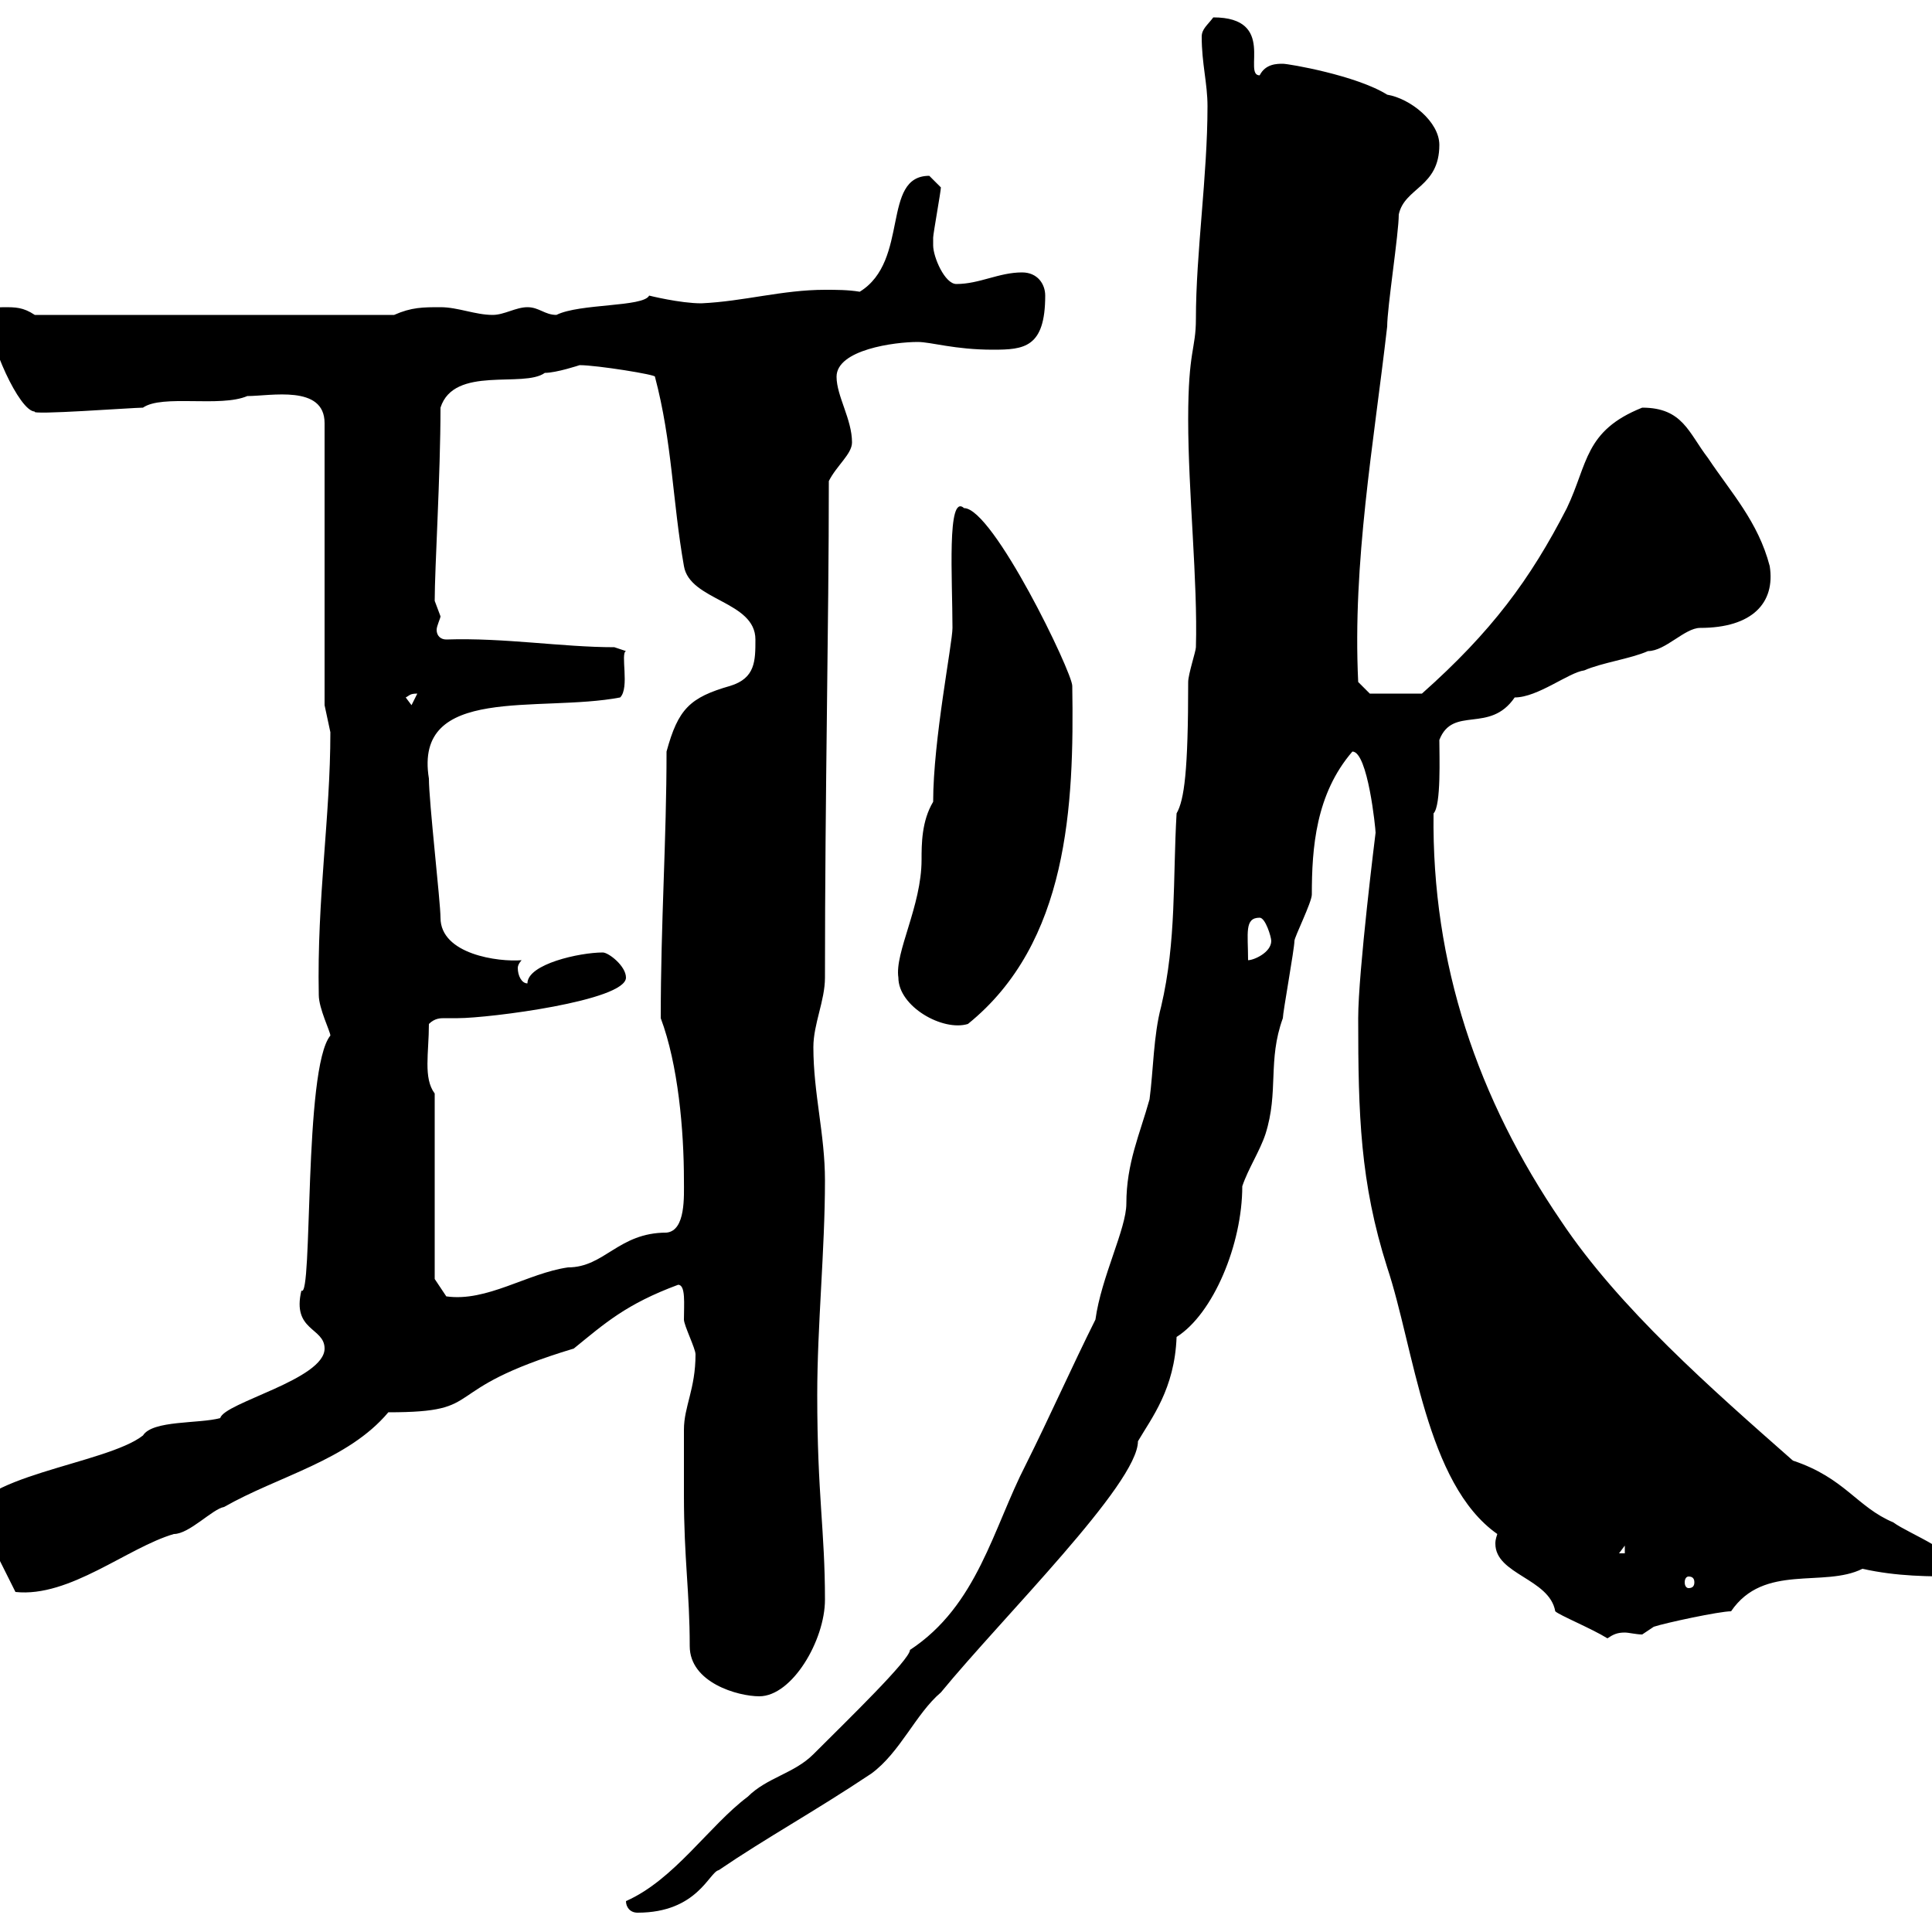 <svg xmlns="http://www.w3.org/2000/svg" xmlns:xlink="http://www.w3.org/1999/xlink" width="300" height="300"><path d="M97.20 295.20C97.20 296.10 97.80 297 99 297C108.30 297 110.10 290.70 111.60 290.40C119.10 285.30 126.30 281.40 135.30 275.40C139.80 272.10 142.20 266.10 146.10 262.80C155.70 251.10 176.70 230.40 176.70 223.80C178.80 220.20 182.40 215.70 182.70 207.60C188.40 204 192.90 193.20 192.90 184.20C193.80 181.50 195.60 178.80 196.50 176.10C198.60 169.50 196.80 164.70 199.20 158.10C199.20 157.20 201 147.30 201 146.10C201 145.50 203.70 140.10 203.70 138.90C203.70 131.70 204.30 123.30 210 116.70C212.40 116.70 213.60 128.70 213.60 129.30C213.60 129.30 210.90 150.90 210.90 158.10C210.90 173.10 211.20 183.60 215.40 196.80C219.60 209.40 221.40 230.40 232.50 238.20C232.20 239.10 232.20 239.40 232.20 239.70C232.20 244.50 240.60 245.10 241.50 250.20C242.10 250.80 247.20 252.90 249.60 254.40C250.50 253.80 251.10 253.50 252.30 253.50C252.90 253.50 254.10 253.80 255 253.80C255 253.80 256.80 252.60 256.80 252.60C258.60 252 267 250.20 268.80 250.20C273.90 242.70 283.20 246.60 289.20 243.60C294.60 244.80 299.40 244.80 304.80 244.80C304.80 241.20 296.40 238.20 294 236.40C288.30 234 286.50 229.50 278.40 226.80C265.80 215.70 251.40 203.10 242.40 189.60C229.50 170.70 222.30 149.70 222.60 126.30C223.80 125.10 223.50 117.30 223.50 114.90C225.60 109.50 231.30 114 235.20 108.30C238.80 108.30 243.60 104.40 246 104.10C248.70 102.90 253.20 102.30 255.90 101.10C258.60 101.10 261.60 97.50 264 97.50C272.10 97.50 275.70 93.60 274.80 87.90C273 81 268.80 76.50 265.20 71.10C262.20 67.20 261.30 63.30 255 63.30C246 66.90 246.60 72 243.30 78.90C237.60 90 231.60 98.10 220.80 107.70C219.60 107.70 214.50 107.70 212.70 107.70L210.90 105.90C210 87.30 213.30 69 215.40 50.70C215.40 47.70 217.20 36.30 217.20 33.30C218.10 29.10 223.50 29.10 223.50 22.50C223.50 18.90 219 15.30 215.40 14.70C210.60 11.70 200.10 9.90 199.20 9.90C198.30 9.90 196.50 9.90 195.60 11.70C192.90 11.70 198.30 2.70 188.40 2.70C187.50 3.90 186.60 4.50 186.60 5.70C186.60 9.90 187.50 12.90 187.50 16.50C187.50 27.30 185.70 39.30 185.70 49.50C185.70 54.30 184.50 54.30 184.50 65.10C184.50 76.50 186 90.30 185.70 100.50C185.70 101.10 184.50 104.70 184.50 105.90C184.50 119.70 183.90 124.20 182.70 126.30C182.10 136.50 182.70 146.10 180.30 156.30C179.10 160.80 179.10 166.20 178.50 170.70C177 176.10 174.90 180.60 174.90 186.90C174.90 190.80 171 198.30 170.10 204.90C166.50 212.10 162.90 220.20 159.30 227.40C154.20 237.30 151.80 249.30 141.30 256.20C141.30 257.70 131.70 267 126.30 272.40C123.30 275.40 119.10 276 116.10 279C110.10 283.50 104.70 291.90 97.20 295.20ZM106.20 232.20C106.20 242.10 107.10 247.20 107.10 255.60C107.10 261.30 114.60 263.40 117.90 263.40C123 263.40 128.10 254.70 128.10 248.40C128.10 237.60 126.90 232.20 126.90 216.60C126.90 205.80 128.10 194.10 128.10 183.30C128.10 176.10 126.30 169.80 126.30 162.60C126.30 159 128.10 155.40 128.10 151.80C128.10 122.70 128.70 97.20 128.70 74.70C129.90 72.30 132.30 70.50 132.30 68.70C132.30 65.10 129.90 61.50 129.90 58.50C129.90 54.30 138.90 53.10 142.50 53.10C144.60 53.10 148.20 54.30 154.20 54.30C159 54.30 162.30 54 162.30 45.90C162.30 44.10 161.10 42.30 158.70 42.30C155.10 42.30 152.10 44.10 148.50 44.10C146.70 44.10 144.90 39.90 144.90 38.10C144.90 38.10 144.90 36.90 144.90 36.90C144.90 36.30 146.10 29.70 146.10 29.10C146.10 29.10 144.30 27.30 144.30 27.30C136.80 27.30 141.30 40.50 133.50 45.30C131.70 45 129.90 45 128.10 45C121.50 45 115.50 46.80 108.90 47.10C105.60 47.10 100.80 45.90 100.80 45.90C99.90 47.70 90 47.10 86.40 48.90C84.60 48.90 83.70 47.70 81.90 47.70C80.10 47.70 78.30 48.90 76.50 48.90C73.80 48.90 71.10 47.70 68.40 47.70C65.70 47.70 63.90 47.70 61.20 48.90L5.40 48.90C3.60 47.70 2.40 47.70 0.60 47.70C0 47.70-1.80 47.70-1.80 48.90C-1.80 53.10 3 63.90 5.40 63.90C4.50 64.50 20.70 63.30 22.20 63.30C25.20 61.20 34.20 63.30 38.40 61.50C42 61.50 50.40 59.70 50.40 65.70L50.40 109.50L51.30 113.70C51.30 126.90 49.20 139.50 49.50 154.50C49.50 156.60 51.30 160.20 51.30 160.80C47.10 165.90 48.60 201.90 46.80 200.40C45.30 206.70 50.40 206.10 50.40 209.40C50.40 214.20 34.80 217.80 34.20 220.20C30.90 221.10 23.70 220.50 22.20 222.90C16.50 227.40-4.80 229.20-4.80 236.40C-1.80 236.40-3 239.40 0 239.40L-1.20 240L2.40 247.20C10.80 248.10 19.80 240.30 27 238.20C29.40 238.20 33 234.30 34.80 234C43.20 229.20 54 226.80 60.30 219.30C76.20 219.30 67.20 216 89.10 209.40C93.90 205.50 97.20 202.50 105.30 199.50C106.50 199.50 106.20 202.50 106.20 204.90C106.20 205.80 108 209.40 108 210.30C108 215.70 106.20 218.40 106.20 222C106.20 223.80 106.20 230.40 106.20 232.20ZM262.20 244.80C262.80 244.80 263.10 245.10 263.10 245.70C263.10 246.30 262.80 246.60 262.20 246.60C261.90 246.60 261.60 246.30 261.60 245.70C261.60 245.10 261.90 244.80 262.20 244.80ZM252.30 240L252.30 241.20L251.40 241.20ZM67.50 198.60L67.50 169.80C65.70 167.40 66.60 163.50 66.60 159C67.50 158.10 68.40 158.10 69 158.10C69.60 158.10 70.50 158.10 71.10 158.10C75.90 158.10 97.20 155.40 97.20 151.80C97.20 150 94.50 147.90 93.60 147.90C90 147.90 81.90 149.70 81.90 152.70C81 152.70 80.40 151.50 80.40 150.30C80.40 149.70 81 149.10 81 149.10C77.40 149.40 68.40 148.20 68.40 142.50C68.40 140.10 66.60 124.50 66.60 120.90C64.20 106.20 83.70 110.70 96.30 108.30C97.80 106.80 96.30 101.40 97.20 101.10L95.40 100.50C87.30 100.50 78.30 99 69.30 99.30C68.40 99.30 67.80 98.70 67.80 97.80C67.80 97.20 68.40 96 68.40 95.70C68.40 95.70 67.50 93.30 67.50 93.30C67.50 88.20 68.40 73.80 68.40 63.30C70.50 56.70 81.30 60.30 84.60 57.90C86.40 57.90 90 56.70 90 56.70C92.70 56.70 102 58.20 101.70 58.50C104.40 68.70 104.40 77.70 106.20 87.90C107.10 93.30 117.30 93.30 117.30 99.30C117.30 102.60 117.30 105.30 113.40 106.50C107.10 108.30 105.30 110.10 103.50 116.70C103.50 130.50 102.60 143.10 102.60 158.10C105.30 165.30 106.20 175.50 106.20 183.30C106.20 185.70 106.50 191.10 103.50 191.40C96 191.40 93.90 196.80 88.20 196.80C81.90 197.70 75.60 202.20 69.30 201.30ZM139.50 151.80C139.50 156.30 146.40 160.20 150.30 159C165.90 146.40 166.80 125.10 166.50 106.50C166.50 104.40 154.20 78.90 149.70 78.90C147 76.50 147.90 90 147.90 97.50C147.90 99.90 144.90 114.90 144.90 124.50C143.10 127.50 143.10 131.10 143.10 133.50C143.10 140.70 138.90 147.90 139.50 151.80ZM195.60 142.50C196.50 142.50 197.40 145.50 197.40 146.10C197.40 147.90 194.70 149.10 193.80 149.10C193.80 144.90 193.20 142.50 195.60 142.50ZM63 108.30C63.60 108 63.60 107.70 64.80 107.70L63.90 109.50Z"/></svg>
